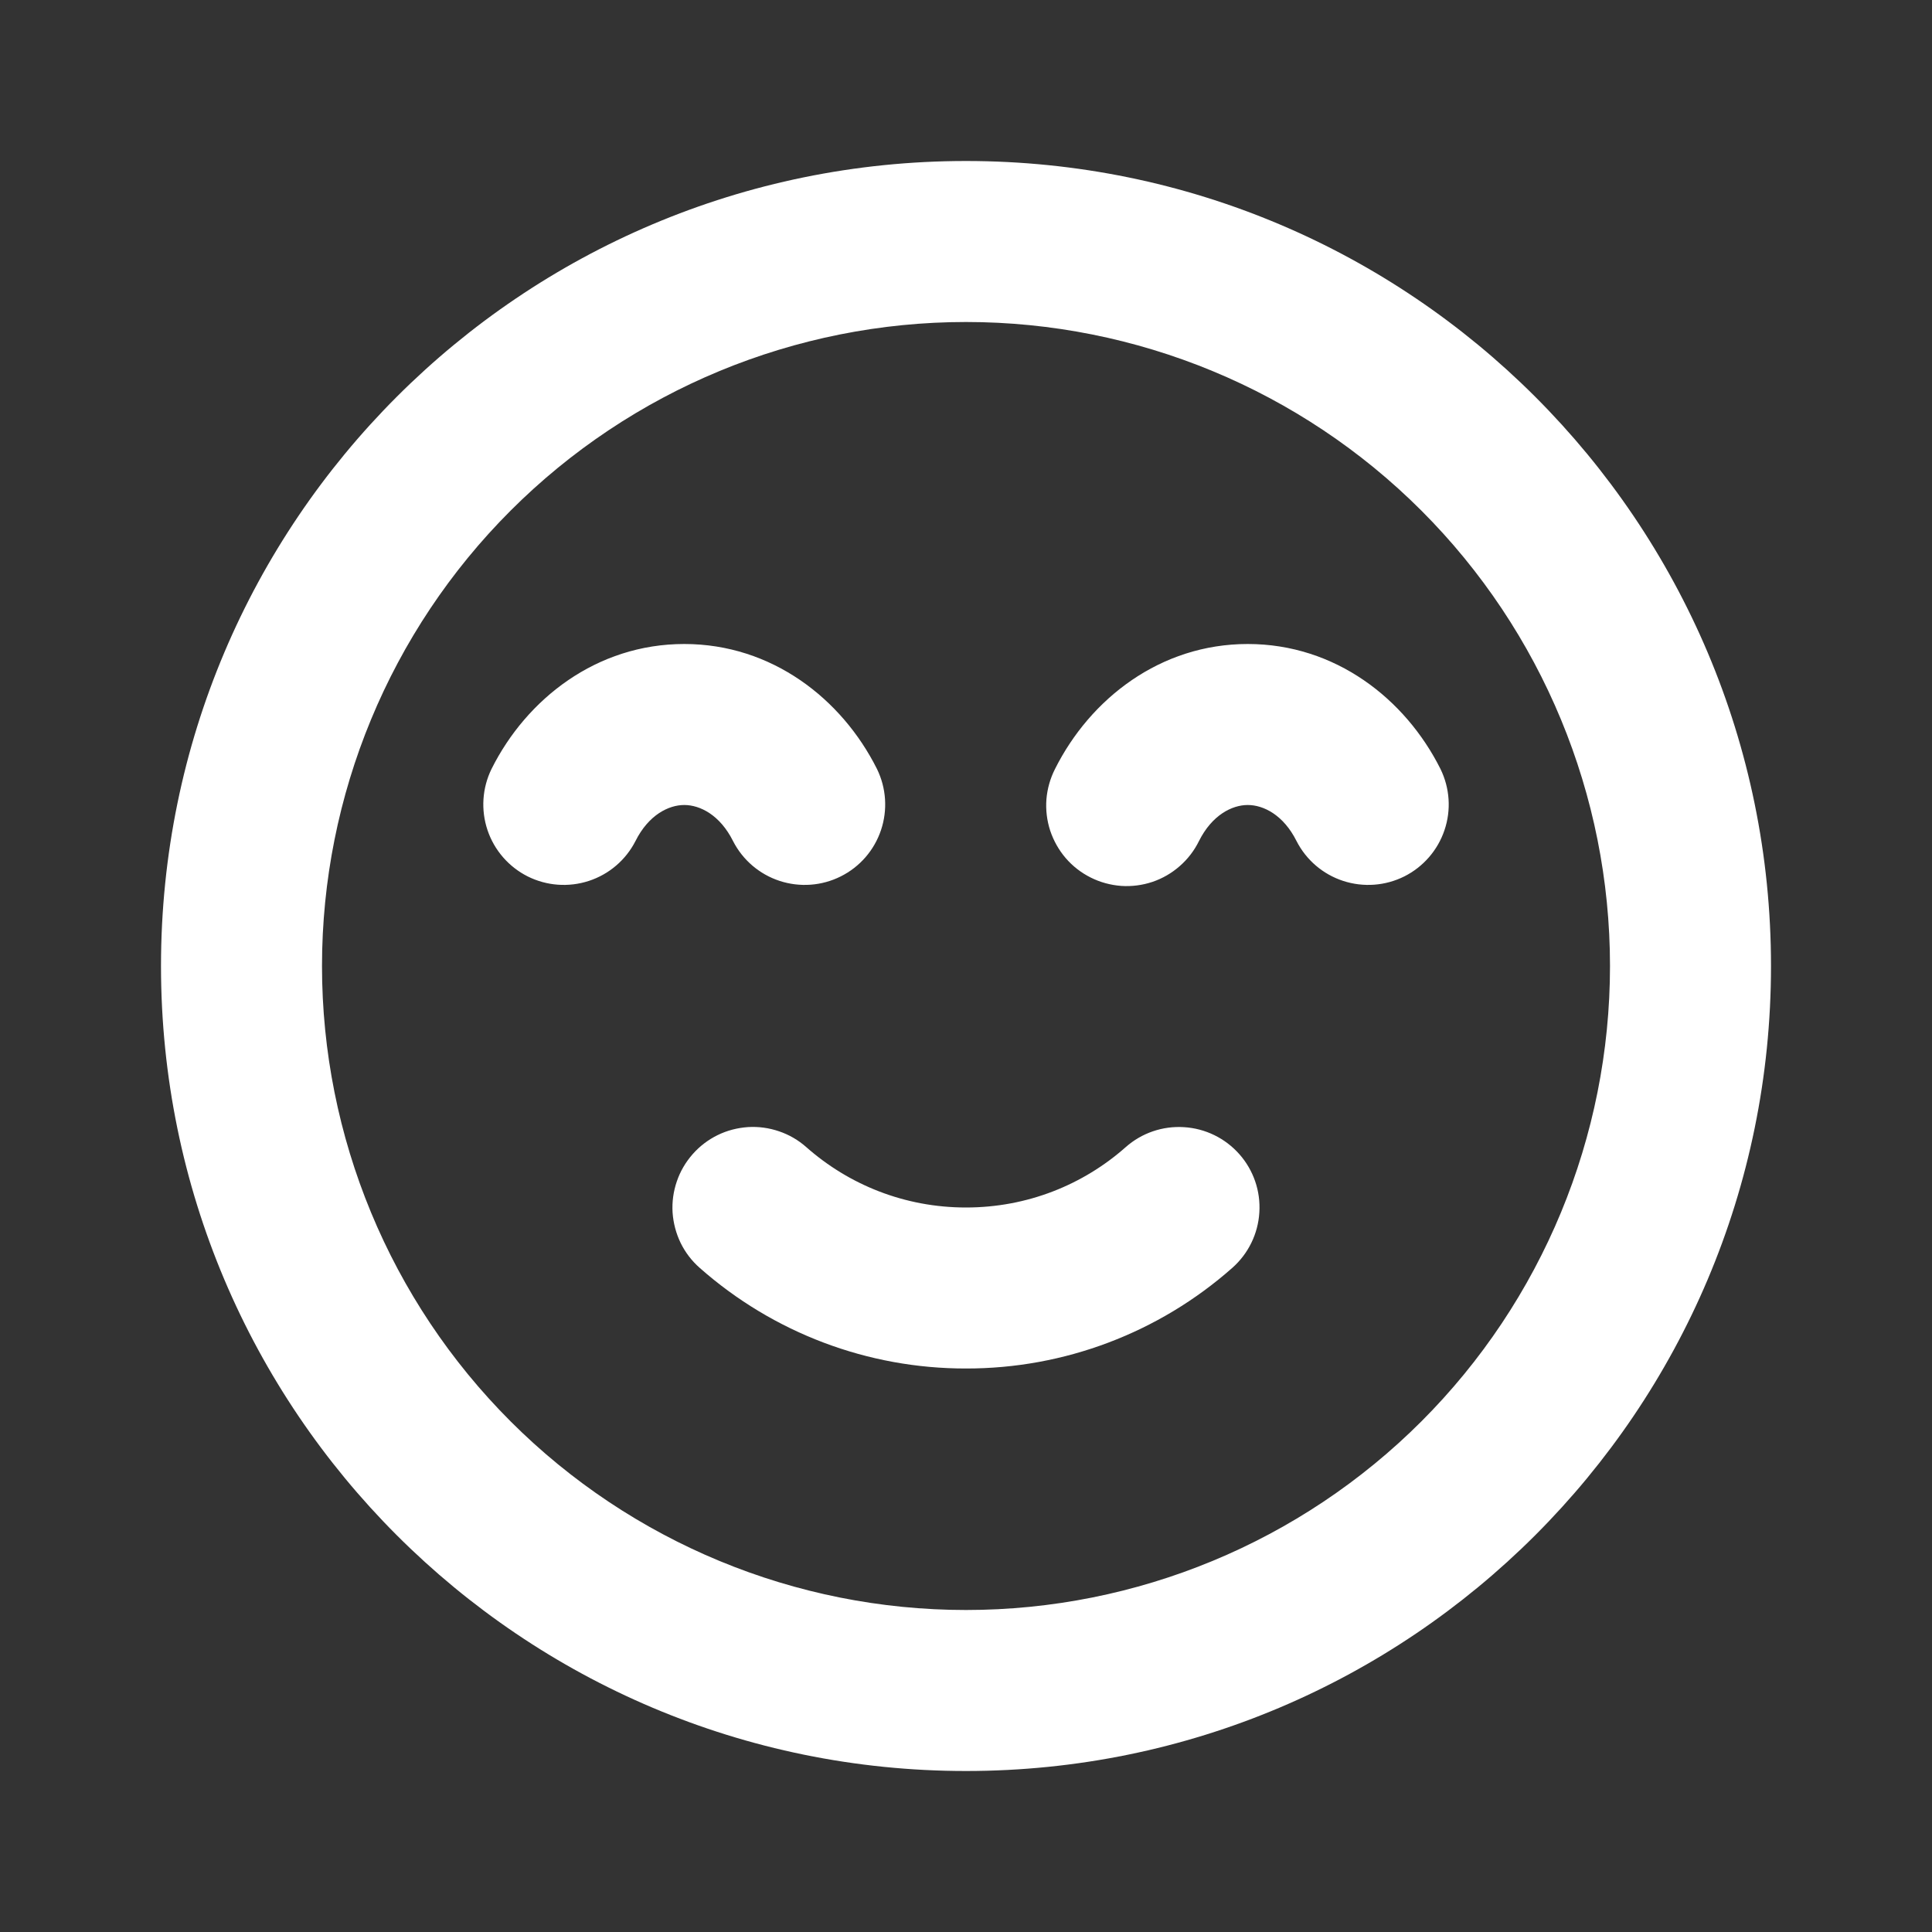 <svg width="24" height="24" viewBox="0 0 24 24" fill="none" xmlns="http://www.w3.org/2000/svg">
<rect x="0" y="0" width="24" height="24" fill="#333333" stroke="none"/>
<g id="mingcute:happy-line">
<g id="Group">
<path id="Vector" fill-rule="evenodd" clip-rule="evenodd" d="M12 4C9.878 4 7.843 4.843 6.343 6.343C4.843 7.843 4 9.878 4 12C4 14.122 4.843 16.157 6.343 17.657C7.843 19.157 9.878 20 12 20C14.122 20 16.157 19.157 17.657 17.657C19.157 16.157 20 14.122 20 12C20 9.878 19.157 7.843 17.657 6.343C16.157 4.843 14.122 4 12 4ZM2 12C2 6.477 6.477 2 12 2C17.523 2 22 6.477 22 12C22 17.523 17.523 22 12 22C6.477 22 2 17.523 2 12ZM8.5 10C8.305 10 8.056 10.124 7.894 10.448C7.774 10.683 7.566 10.861 7.315 10.943C7.064 11.025 6.791 11.005 6.555 10.887C6.32 10.769 6.14 10.562 6.056 10.312C5.972 10.062 5.99 9.789 6.106 9.552C6.542 8.68 7.413 8 8.5 8C9.587 8 10.457 8.68 10.894 9.552C11.01 9.789 11.028 10.062 10.944 10.312C10.86 10.562 10.681 10.769 10.444 10.887C10.209 11.005 9.936 11.025 9.685 10.943C9.434 10.861 9.226 10.683 9.106 10.448C8.944 10.124 8.696 10 8.5 10ZM15.5 10C15.305 10 15.056 10.124 14.894 10.448C14.836 10.566 14.755 10.672 14.655 10.759C14.556 10.846 14.441 10.913 14.316 10.955C14.191 10.997 14.058 11.014 13.927 11.005C13.795 10.995 13.666 10.96 13.549 10.901C13.431 10.842 13.325 10.76 13.239 10.66C13.153 10.56 13.088 10.444 13.046 10.319C13.005 10.193 12.989 10.061 12.999 9.929C13.01 9.798 13.046 9.67 13.106 9.552C13.543 8.68 14.413 8 15.5 8C16.587 8 17.457 8.68 17.894 9.552C18.01 9.789 18.029 10.062 17.944 10.312C17.86 10.562 17.68 10.769 17.445 10.887C17.209 11.005 16.936 11.025 16.685 10.943C16.434 10.861 16.226 10.683 16.106 10.448C15.944 10.124 15.696 10 15.5 10ZM8.604 14.338C8.691 14.239 8.796 14.159 8.914 14.101C9.032 14.043 9.161 14.01 9.292 14.001C9.423 13.993 9.554 14.011 9.679 14.054C9.803 14.096 9.918 14.163 10.016 14.25C10.546 14.718 11.239 15 12 15C12.761 15 13.455 14.718 13.984 14.25C14.183 14.074 14.443 13.985 14.708 14.002C14.973 14.018 15.22 14.139 15.396 14.338C15.572 14.537 15.661 14.797 15.644 15.062C15.628 15.327 15.507 15.574 15.308 15.75C14.395 16.557 13.219 17.002 12 17C10.781 17.002 9.605 16.557 8.692 15.75C8.593 15.663 8.513 15.558 8.455 15.44C8.398 15.322 8.364 15.193 8.355 15.062C8.347 14.931 8.365 14.8 8.408 14.675C8.45 14.551 8.517 14.437 8.604 14.338Z" fill="white"/>
</g>
</g>
</svg>
